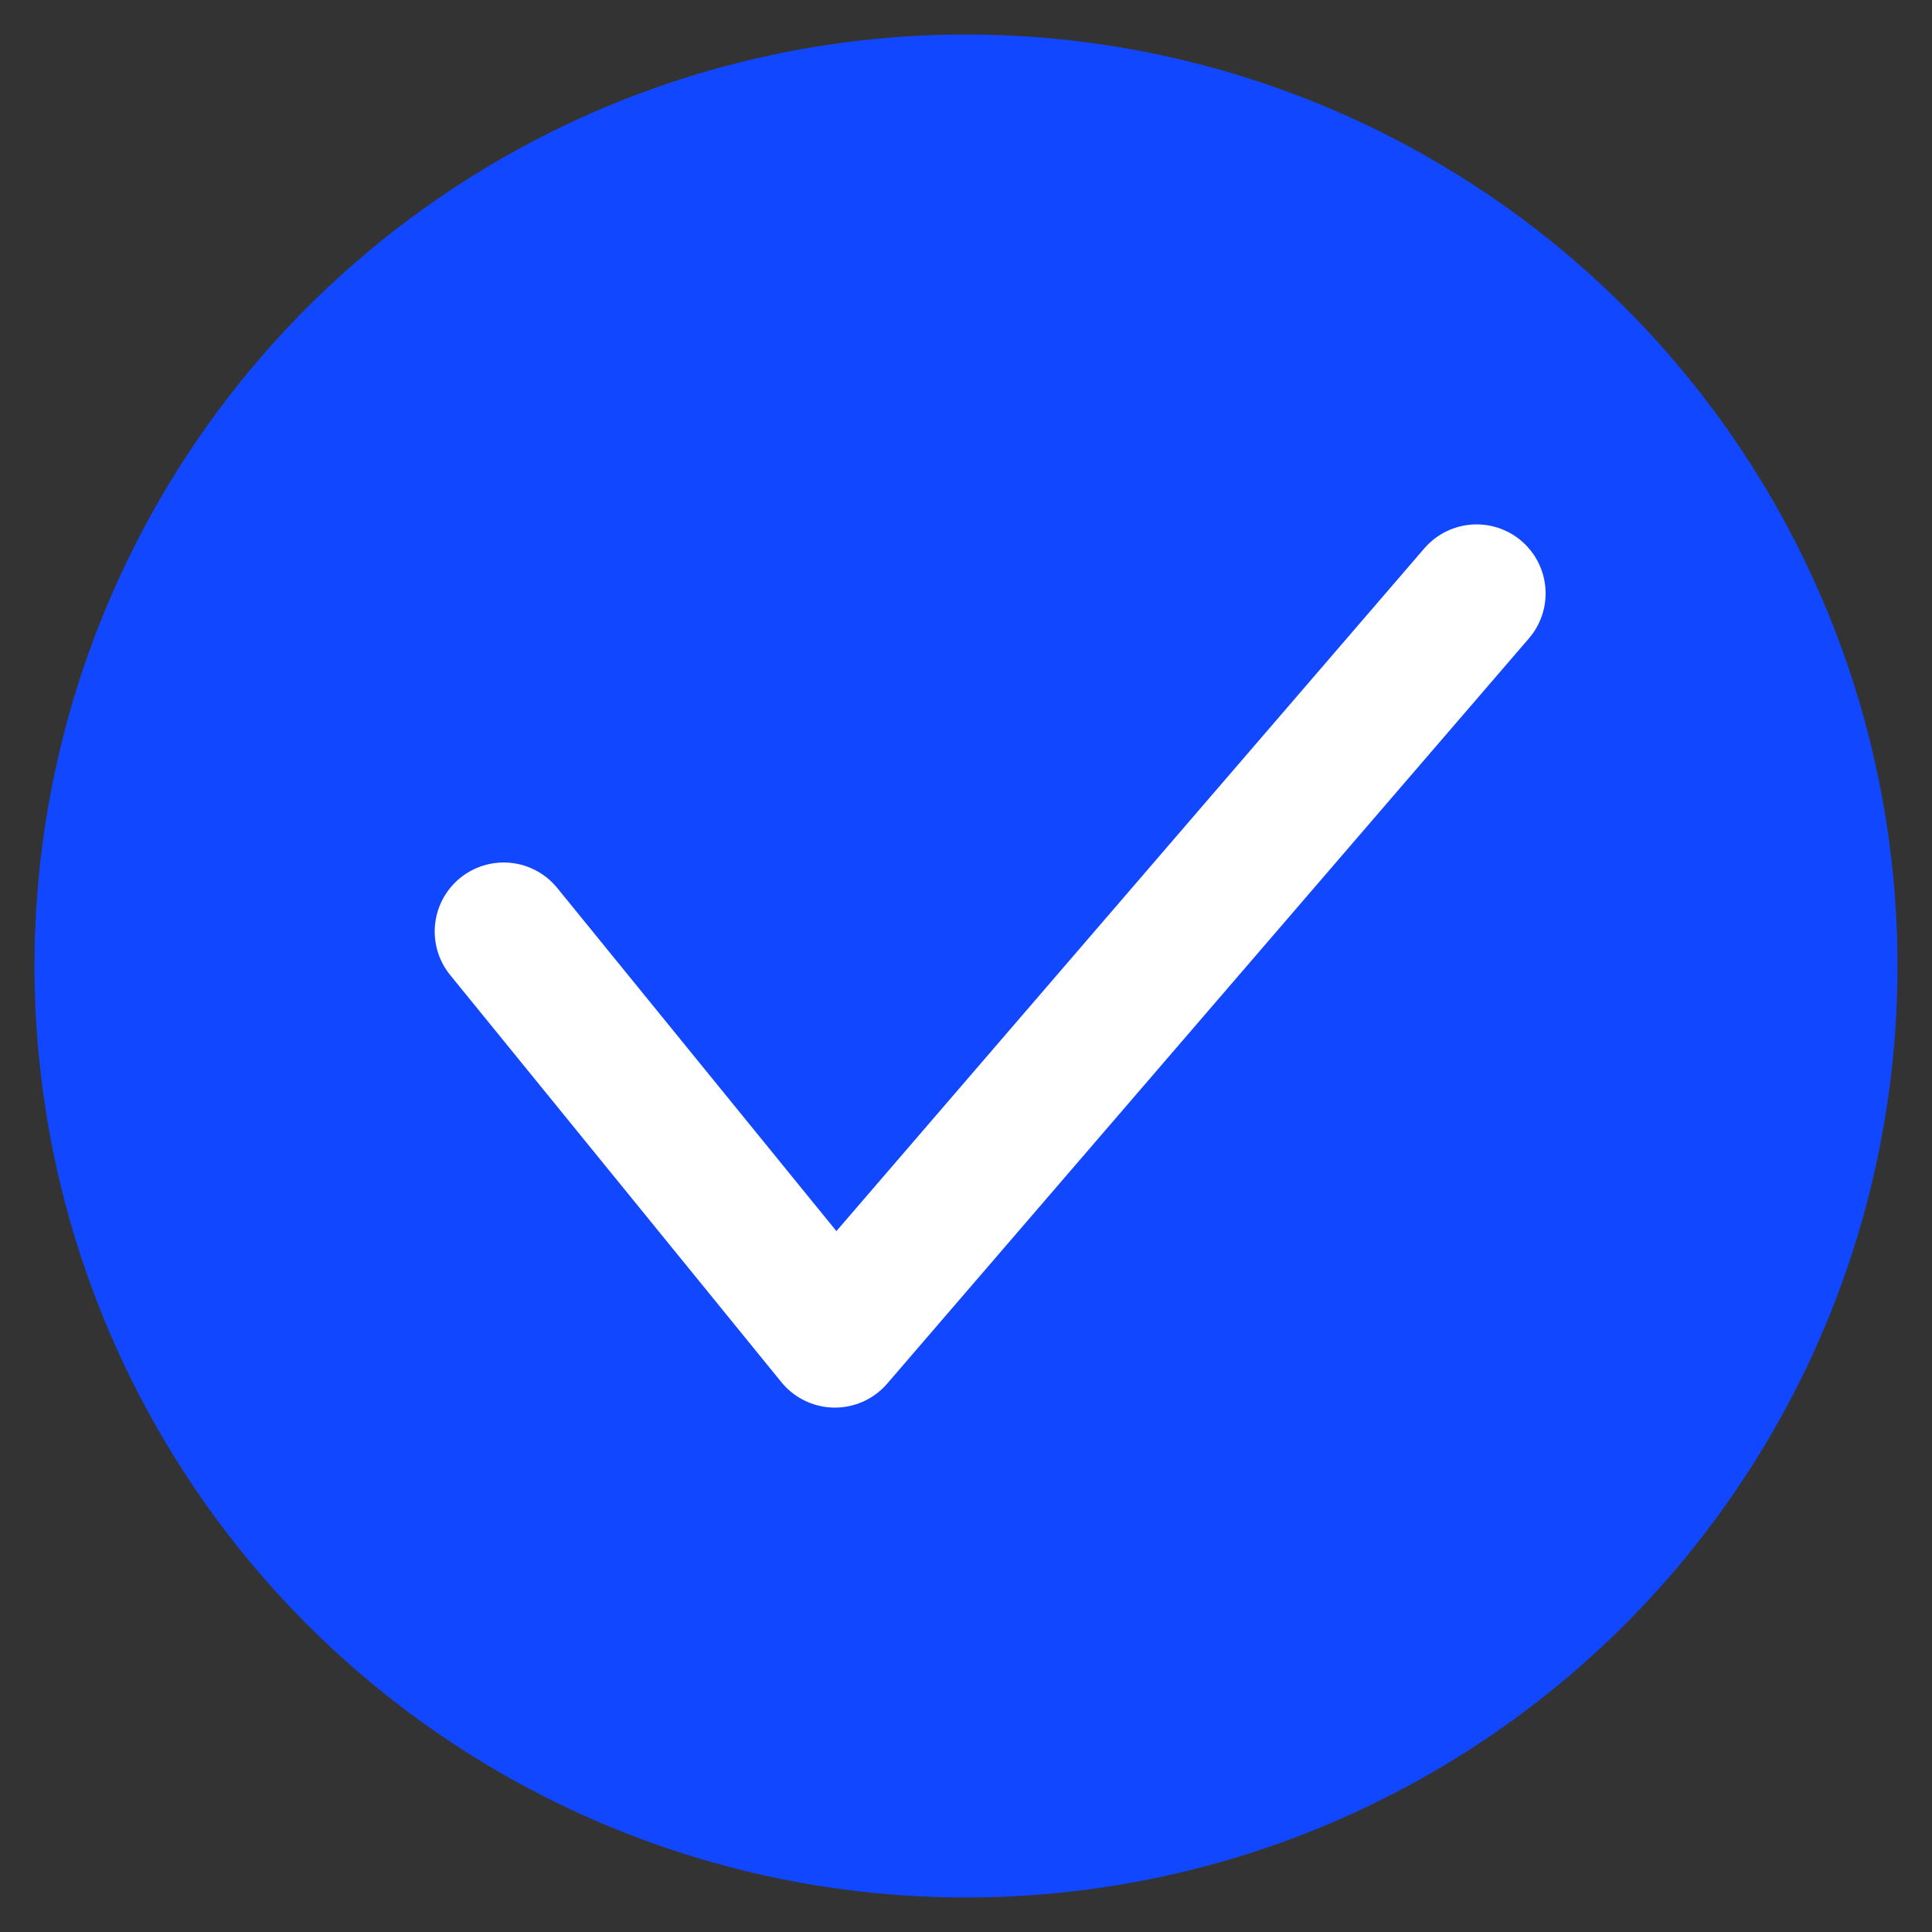 <?xml version="1.0" encoding="UTF-8"?> <svg xmlns="http://www.w3.org/2000/svg" xmlns:xlink="http://www.w3.org/1999/xlink" version="1.1" id="Layer_1" x="0px" y="0px" viewBox="0 0 28 28" style="enable-background:new 0 0 28 28;" xml:space="preserve"><rect x="0" y="0" width="28" height="28" fill="#333333" stroke="none"/> <style type="text/css"> .st0{fill:#1148FF;} .st1{fill:none;stroke:#FFFFFF;stroke-width:2;stroke-linecap:round;stroke-linejoin:round;stroke-miterlimit:10;} </style> <g id="Layer_2_00000042017042930079004150000012749372358378854575_"> <g id="Слой_1"> <g id="Слой_2"> <g id="Слой_1-2"> <circle class="st0" cx="14" cy="14" r="13.5"></circle> <polyline class="st1" points="7.3,13.5 12.1,19.4 21.4,8.6 "></polyline> </g> </g> </g> </g> </svg> 